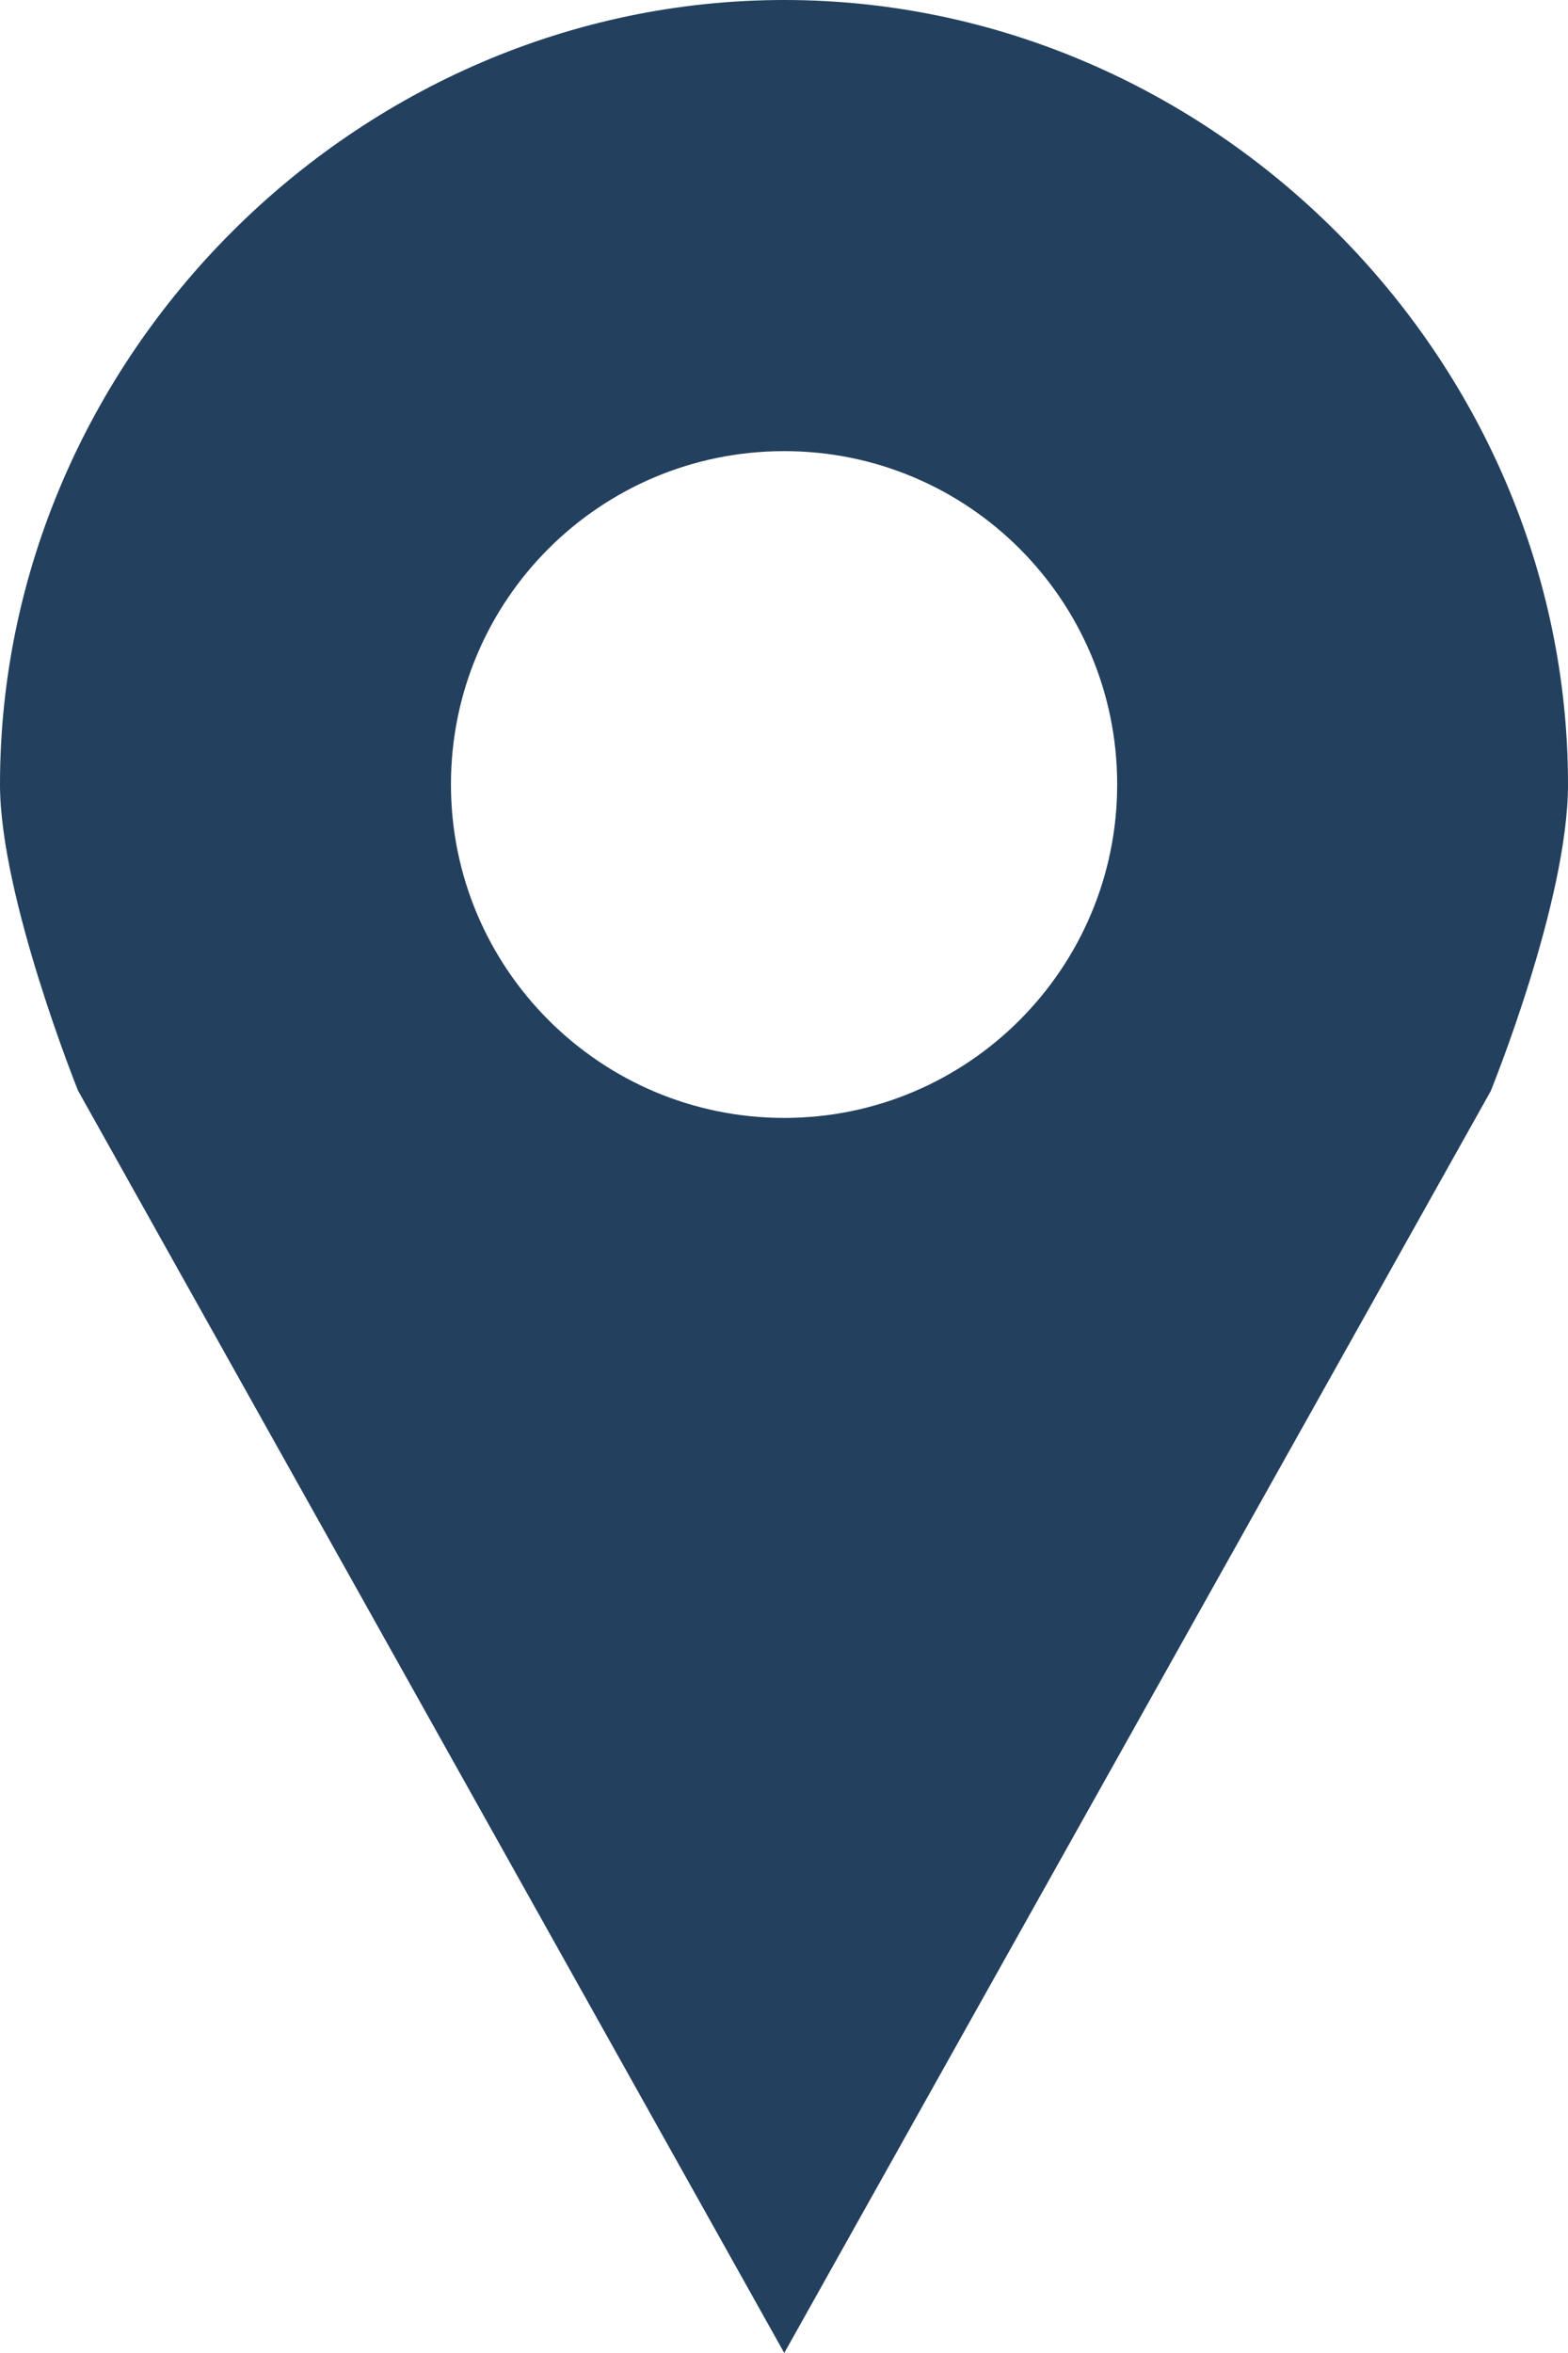 <?xml version="1.0" encoding="utf-8"?>
<!-- Generator: Adobe Illustrator 16.0.4, SVG Export Plug-In . SVG Version: 6.00 Build 0)  -->
<!DOCTYPE svg PUBLIC "-//W3C//DTD SVG 1.1//EN" "http://www.w3.org/Graphics/SVG/1.1/DTD/svg11.dtd">
<svg version="1.1" id="Calque_1" xmlns="http://www.w3.org/2000/svg" xmlns:xlink="http://www.w3.org/1999/xlink" x="0px" y="0px"
	 width="11.93px" height="17.894px" viewBox="0 0 11.93 17.894" enable-background="new 0 0 11.93 17.894" xml:space="preserve">
<path id="pointeur_8_" fill="#23405e" d="M5.967,17.895l5.375-9.597c0,0,0.588-1.442,0.588-2.333C11.93,2.715,9.217,0,5.967,0
	C2.715,0,0,2.715,0,5.966c0,0.857,0.594,2.329,0.594,2.329L5.967,17.895z M5.967,3.431c1.398,0,2.533,1.133,2.533,2.535
	c0,1.398-1.135,2.536-2.533,2.536c-1.4,0-2.536-1.137-2.536-2.536C3.431,4.563,4.566,3.431,5.967,3.431z"/>
</svg>
